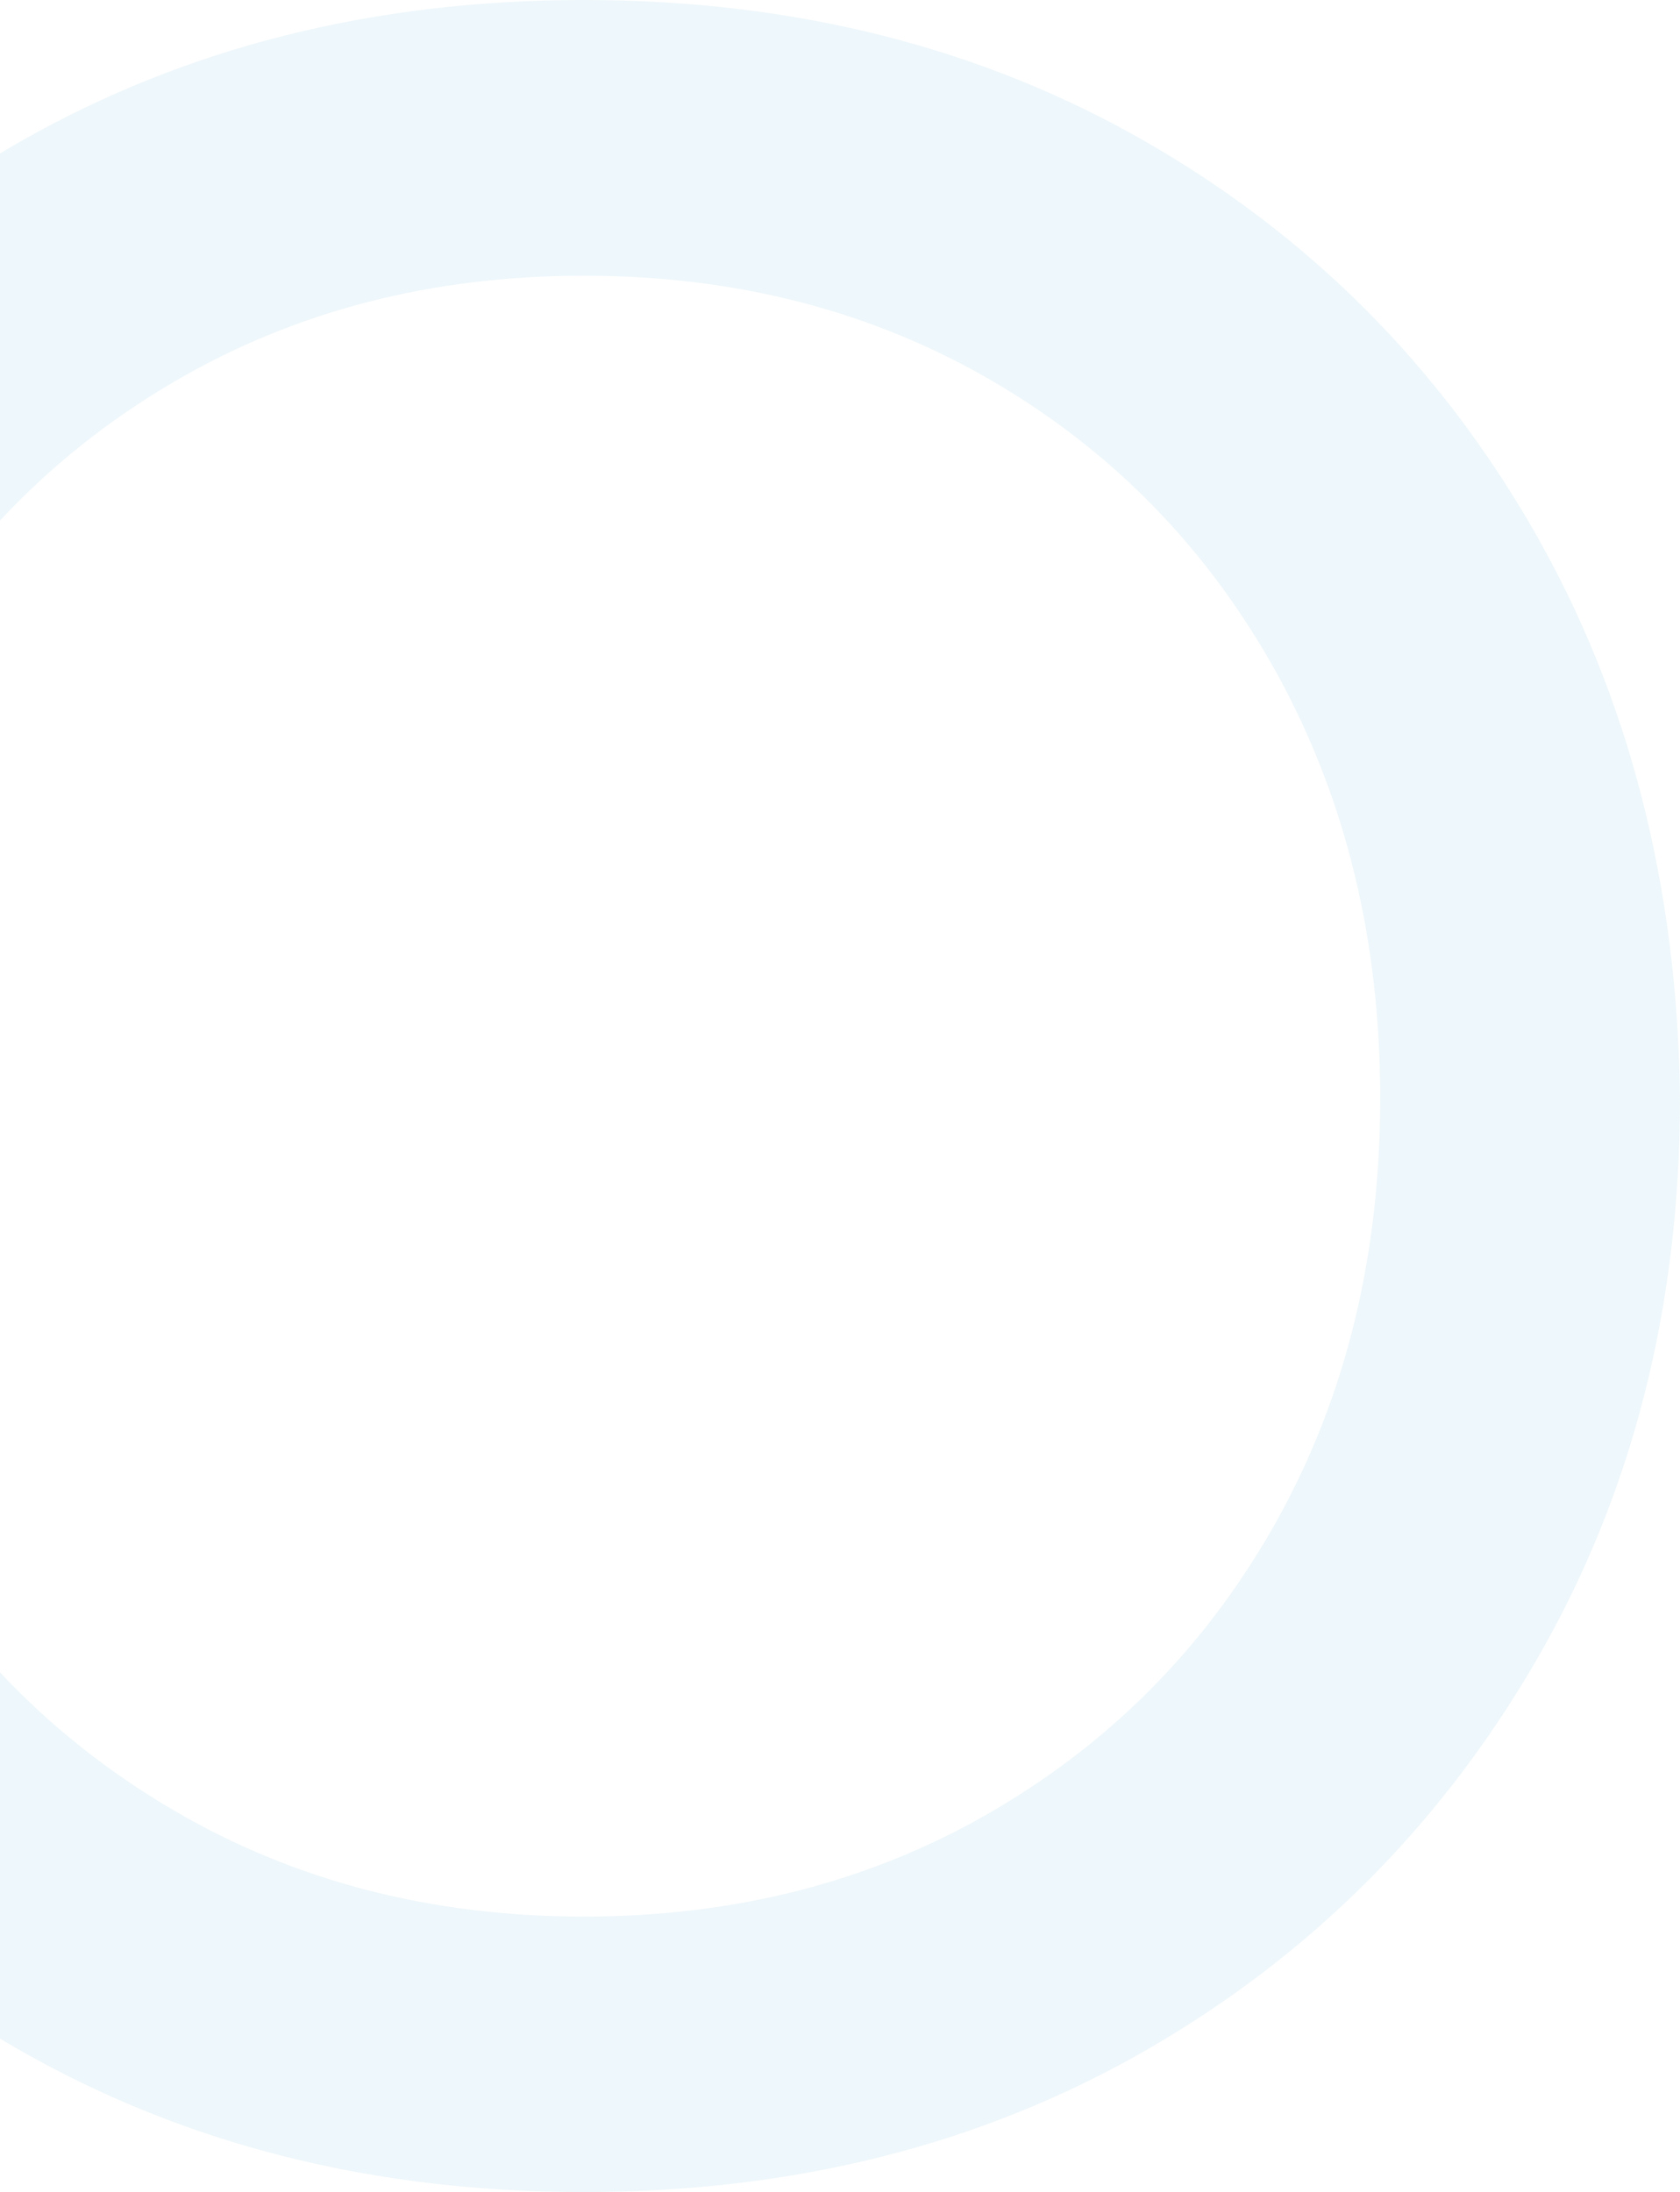 <svg xmlns="http://www.w3.org/2000/svg" width="269" height="351" viewBox="0 0 269 351" fill="none"><path fill-rule="evenodd" clip-rule="evenodd" d="M0 326.431C1.063 327.067 2.136 327.693 3.217 328.31C29.723 343.425 59.787 351 93.482 351C127.177 351 157.132 343.425 183.456 328.31C209.744 313.196 230.585 292.391 245.944 265.932C261.302 239.473 269 209.426 269 175.826C268.601 141.792 260.794 111.527 245.653 85.068C230.476 58.609 209.744 37.804 183.456 22.69C157.132 7.575 127.14 0 93.482 0C59.823 0 29.723 7.575 3.217 22.69C2.136 23.306 1.063 23.933 0 24.569V83.348C8.08 74.688 17.362 67.285 27.835 61.146C47.188 49.801 69.082 44.147 93.482 44.147C117.882 44.147 139.776 49.801 159.129 61.146C178.481 72.491 193.622 88.149 204.588 108.084C215.517 128.055 220.999 150.636 220.999 175.826C220.999 201.017 215.517 223.489 204.588 243.243C193.622 262.996 178.481 278.546 159.129 289.89C139.776 301.235 117.882 306.889 93.482 306.889C69.082 306.889 47.188 301.235 27.835 289.89C17.348 283.754 8.071 276.388 0 267.791V326.431Z" fill="#2C96D1" fill-opacity="0.08"></path></svg>